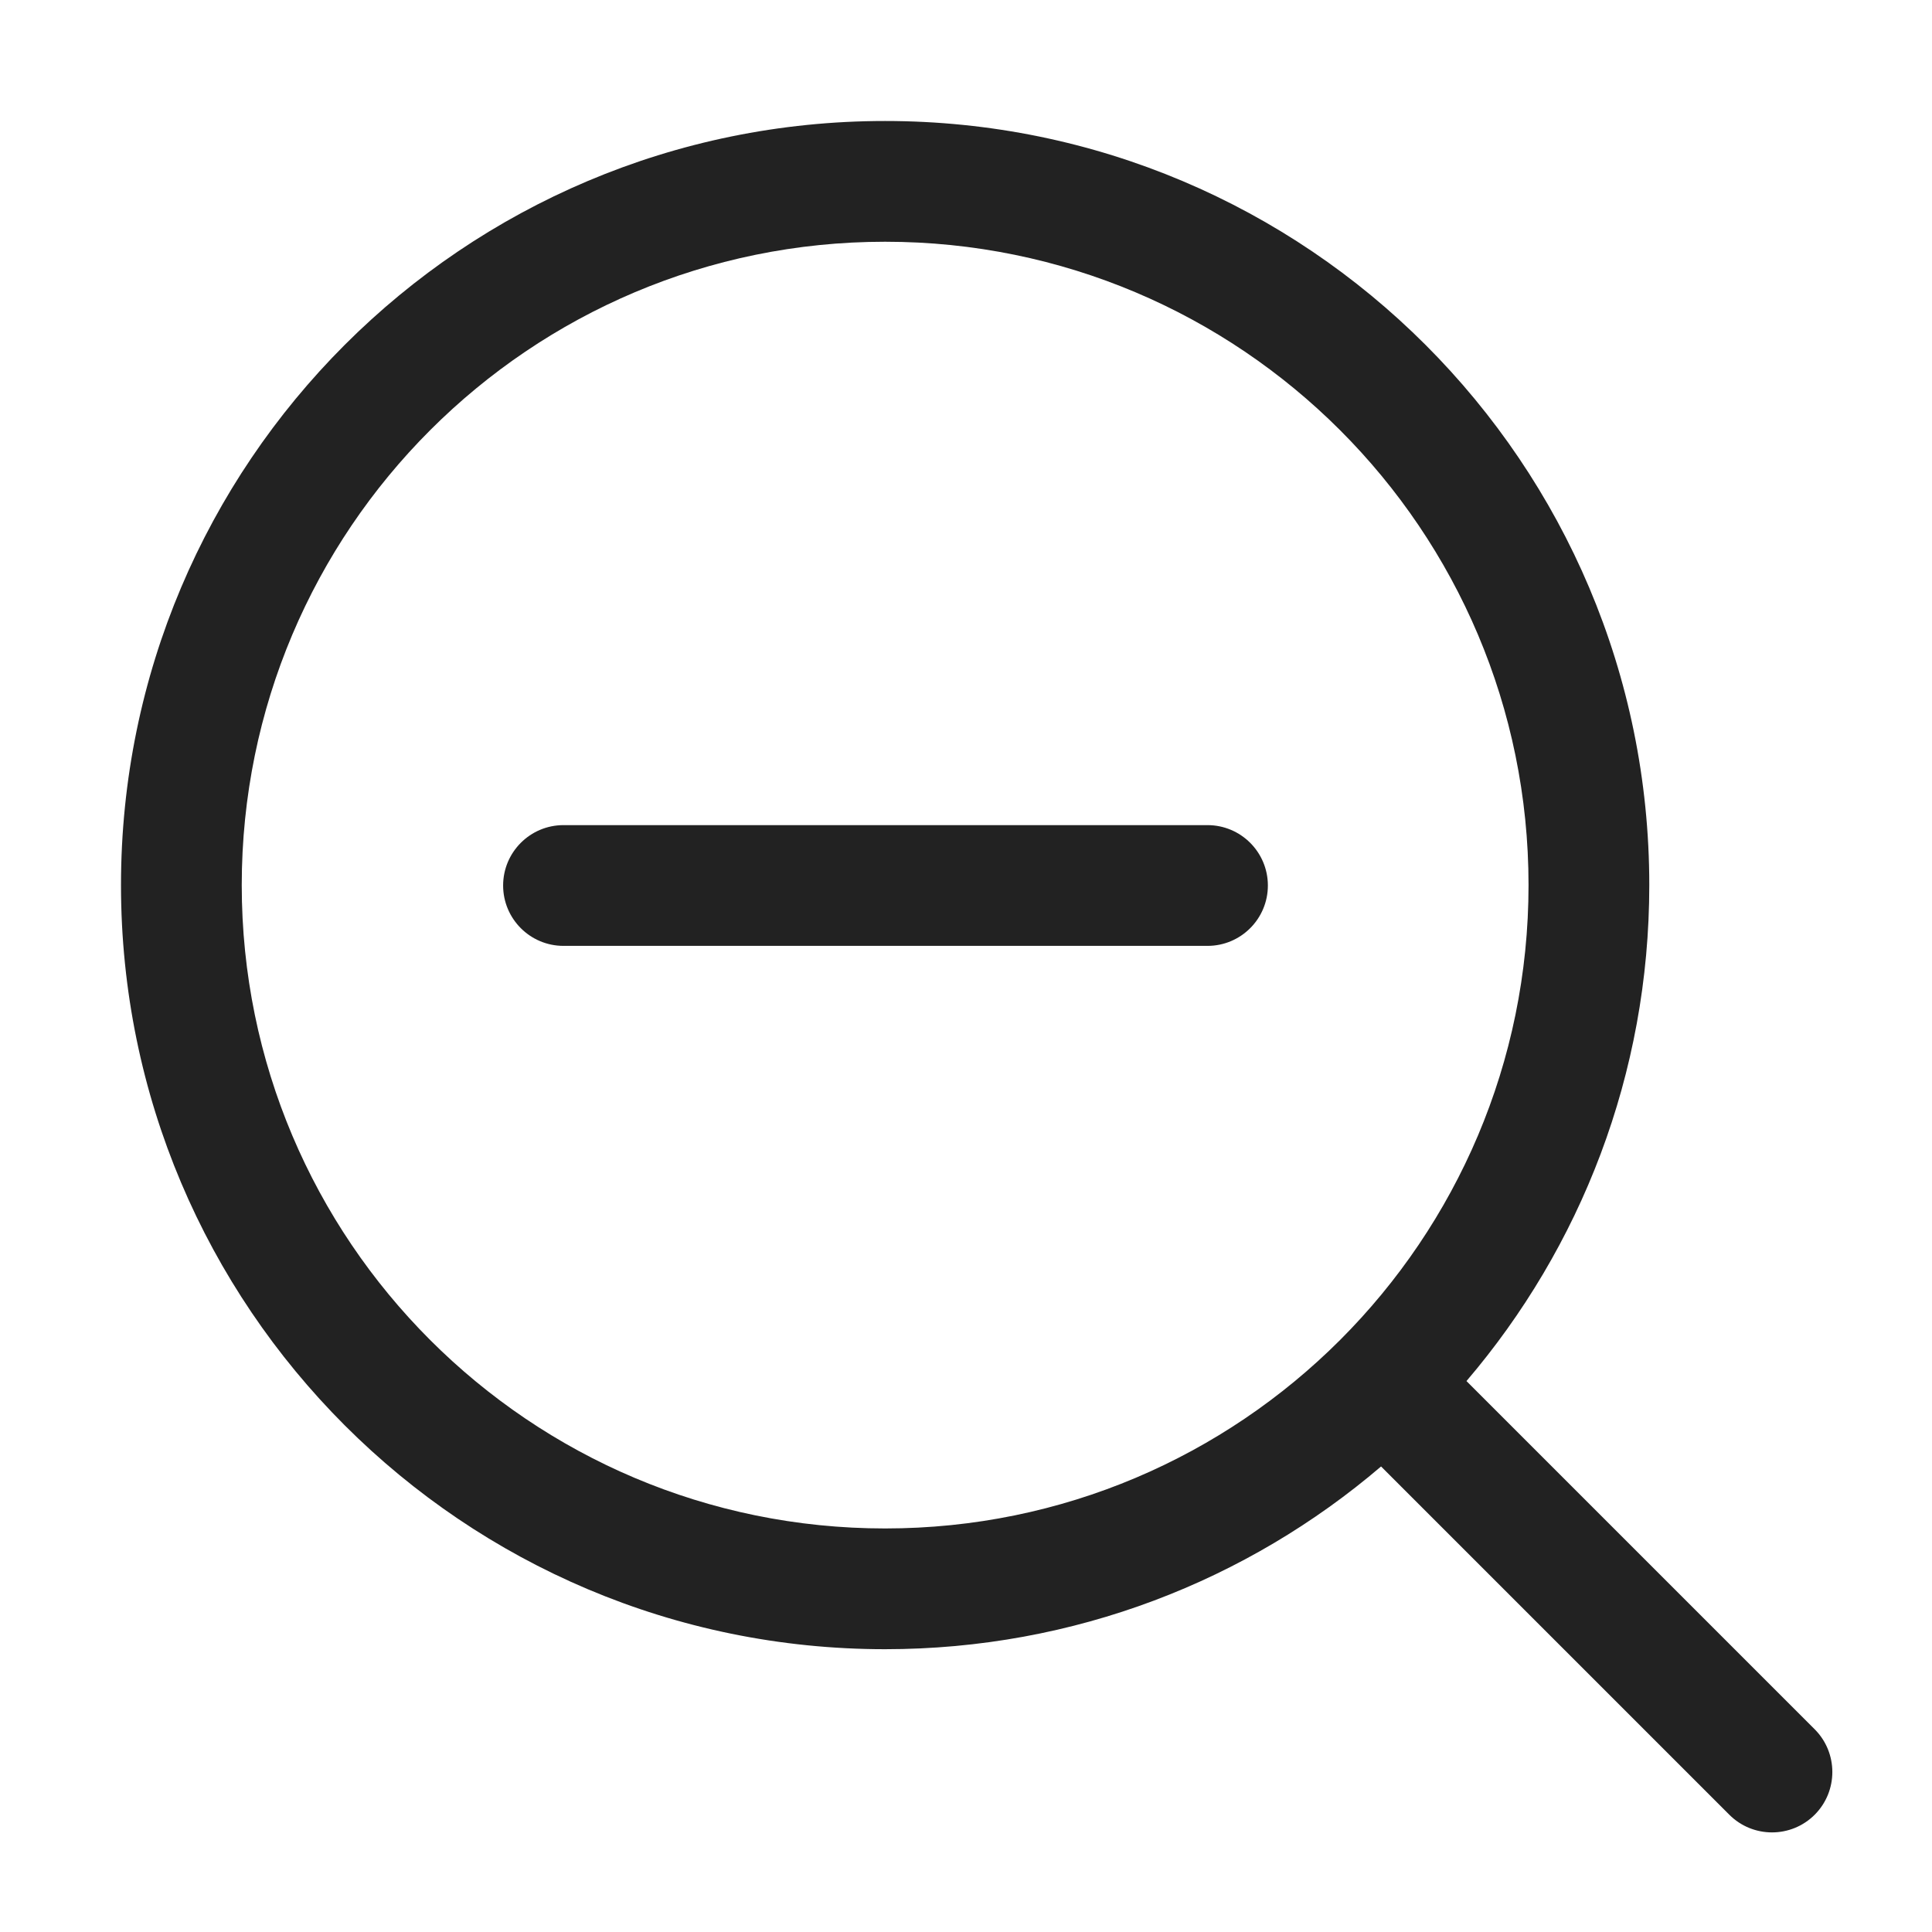 <svg width="24" height="24" viewBox="0 0 24 24" fill="none" xmlns="http://www.w3.org/2000/svg">
<path d="M7 10.25C6.586 10.25 6.25 10.586 6.25 11C6.25 11.414 6.586 11.75 7 11.75H15C15.414 11.75 15.75 11.414 15.75 11C15.75 10.586 15.414 10.25 15 10.25H7Z" fill="#222222"/>
<path fill-rule="evenodd" clip-rule="evenodd" d="M1.503 10.995C1.503 5.753 5.753 1.503 10.995 1.503C16.238 1.503 20.488 5.753 20.488 10.995C20.488 13.346 19.633 15.498 18.217 17.156L22.543 21.482C22.835 21.775 22.835 22.25 22.543 22.543C22.25 22.836 21.775 22.836 21.482 22.543L17.156 18.217C15.498 19.633 13.346 20.487 10.995 20.487C5.753 20.487 1.503 16.238 1.503 10.995ZM10.995 3.003C6.581 3.003 3.003 6.581 3.003 10.995C3.003 15.409 6.581 18.987 10.995 18.987C15.409 18.987 18.988 15.409 18.988 10.995C18.988 6.581 15.409 3.003 10.995 3.003Z" fill="#222222"/>
</svg>

